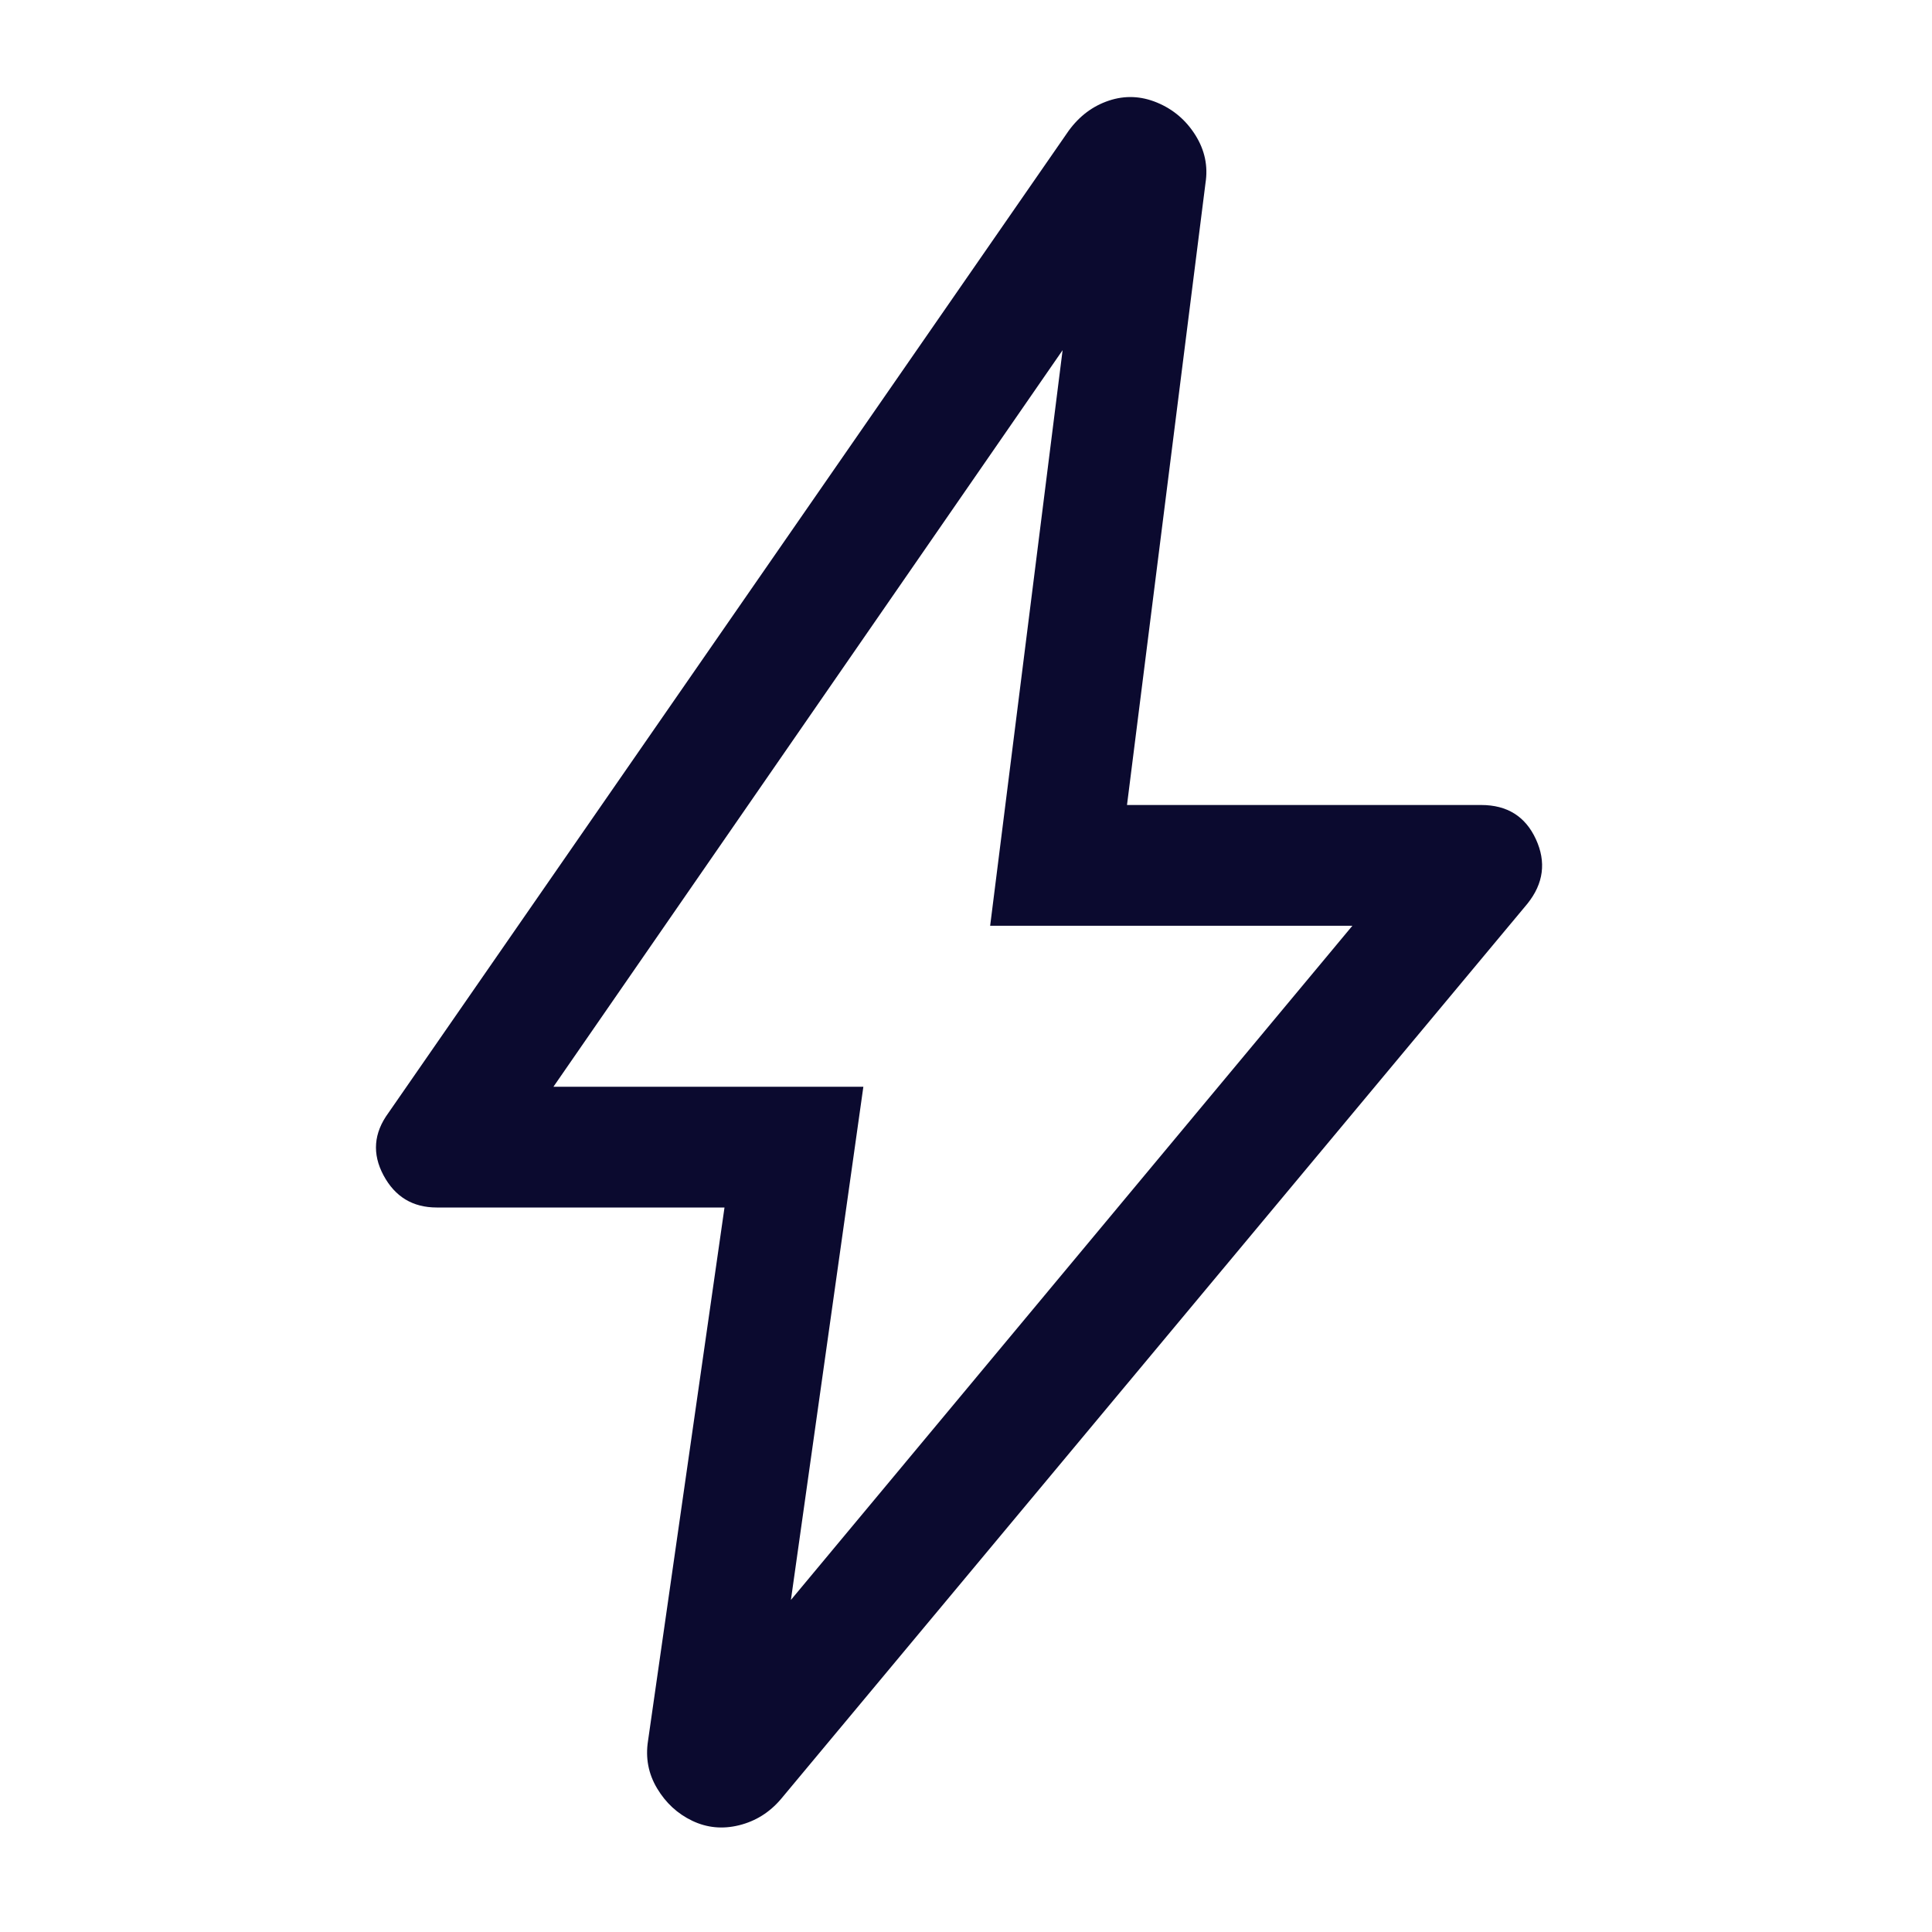 <svg xmlns="http://www.w3.org/2000/svg" height="24px" viewBox="0 -960 960 960" width="24px" fill="#0b0a2f">
  <path d="m393-165 279-335H492l36-286-253 366h154l-36 255Zm-33-195H217q-17.87 0-26.44-16-8.56-16 2.44-31l338-488q8-11 20-15t24 1q12 5 19 16.17 7 11.17 5 23.83l-39 309h176q19.36 0 27.18 17T759-511L388-66q-8.44 9.9-20.72 12.95Q355-50 344-55.25q-11-5.25-17.5-16.13Q320-82.25 322-95l38-265Zm113-115Z"/>
</svg>